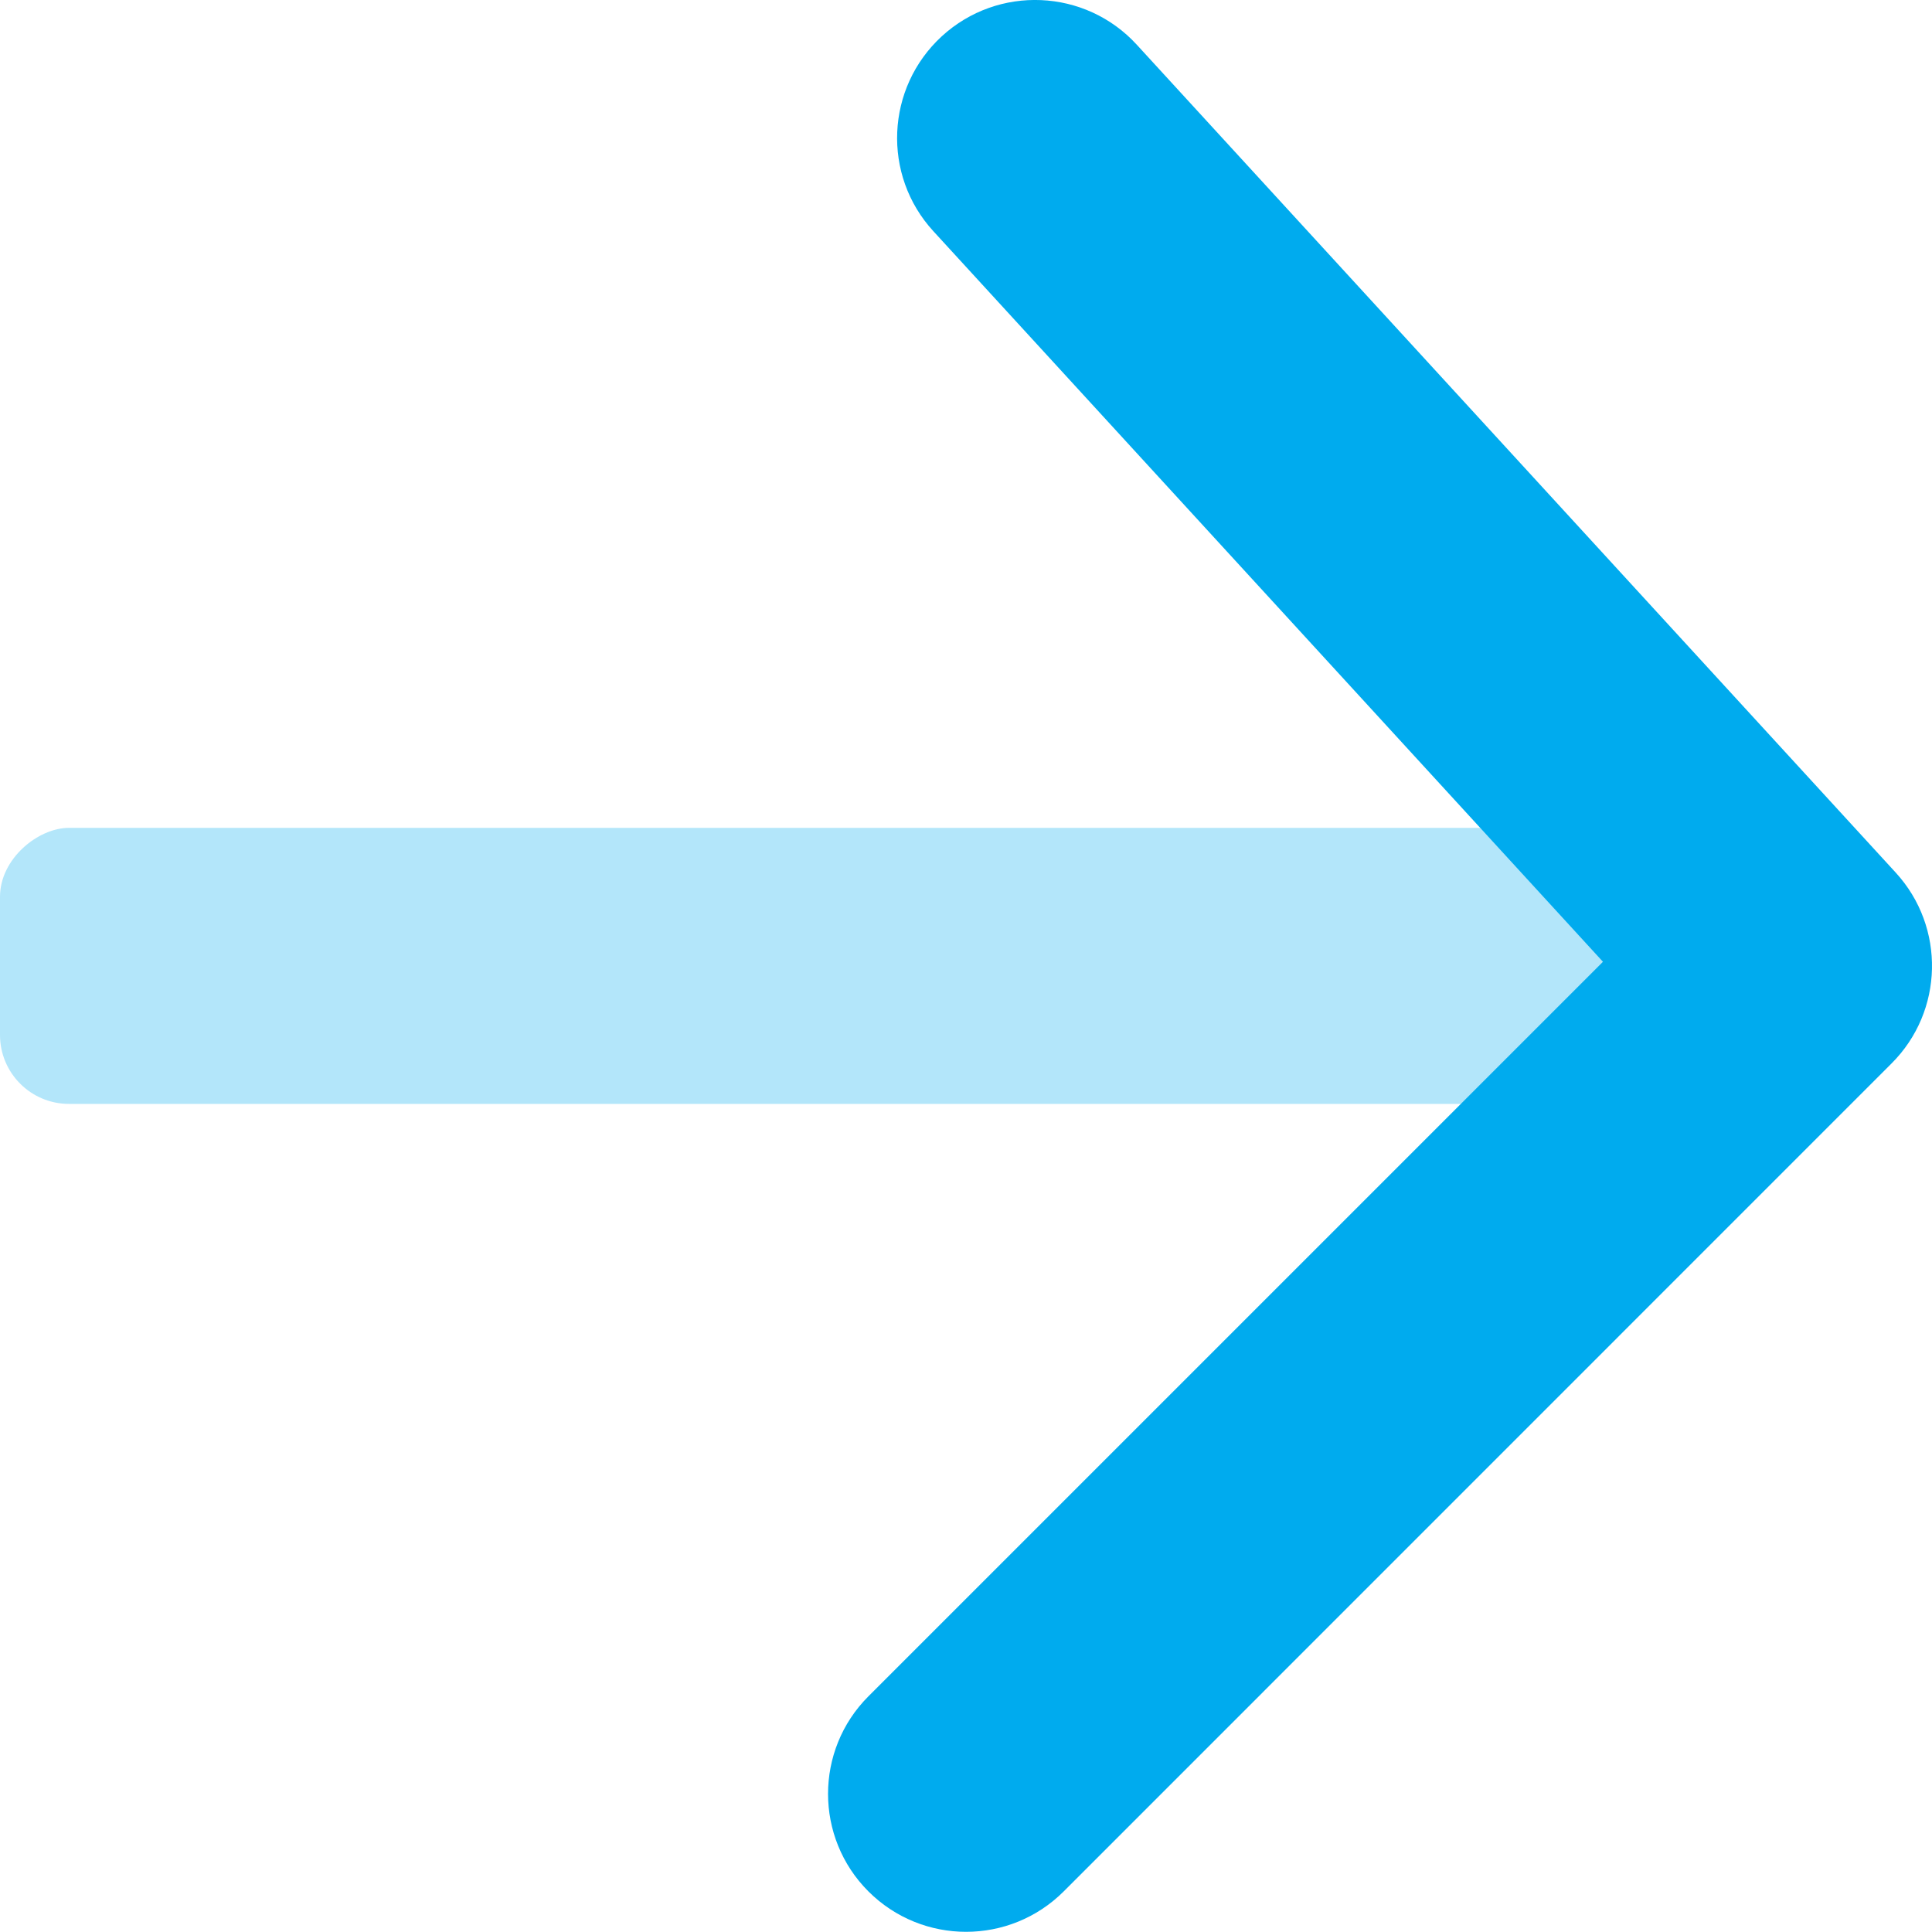 <?xml version="1.0" encoding="UTF-8"?>
<svg xmlns="http://www.w3.org/2000/svg" width="16" height="16" viewBox="0 0 16 16" fill="none">
  <rect opacity="0.3" y="9.142" width="2.286" height="15.428" rx="0.571" transform="rotate(-90 0 9.142)" fill="#00ABEE"></rect>
  <path d="M7.192 14.048C6.746 14.494 6.746 15.218 7.192 15.664C7.639 16.11 8.362 16.11 8.809 15.664L15.665 8.807C16.098 8.375 16.113 7.678 15.7 7.227L9.414 0.37C8.988 -0.095 8.265 -0.126 7.8 0.3C7.335 0.727 7.303 1.45 7.73 1.915L13.275 7.965L7.192 14.048Z" fill="#00ABEE"></path>
</svg>
